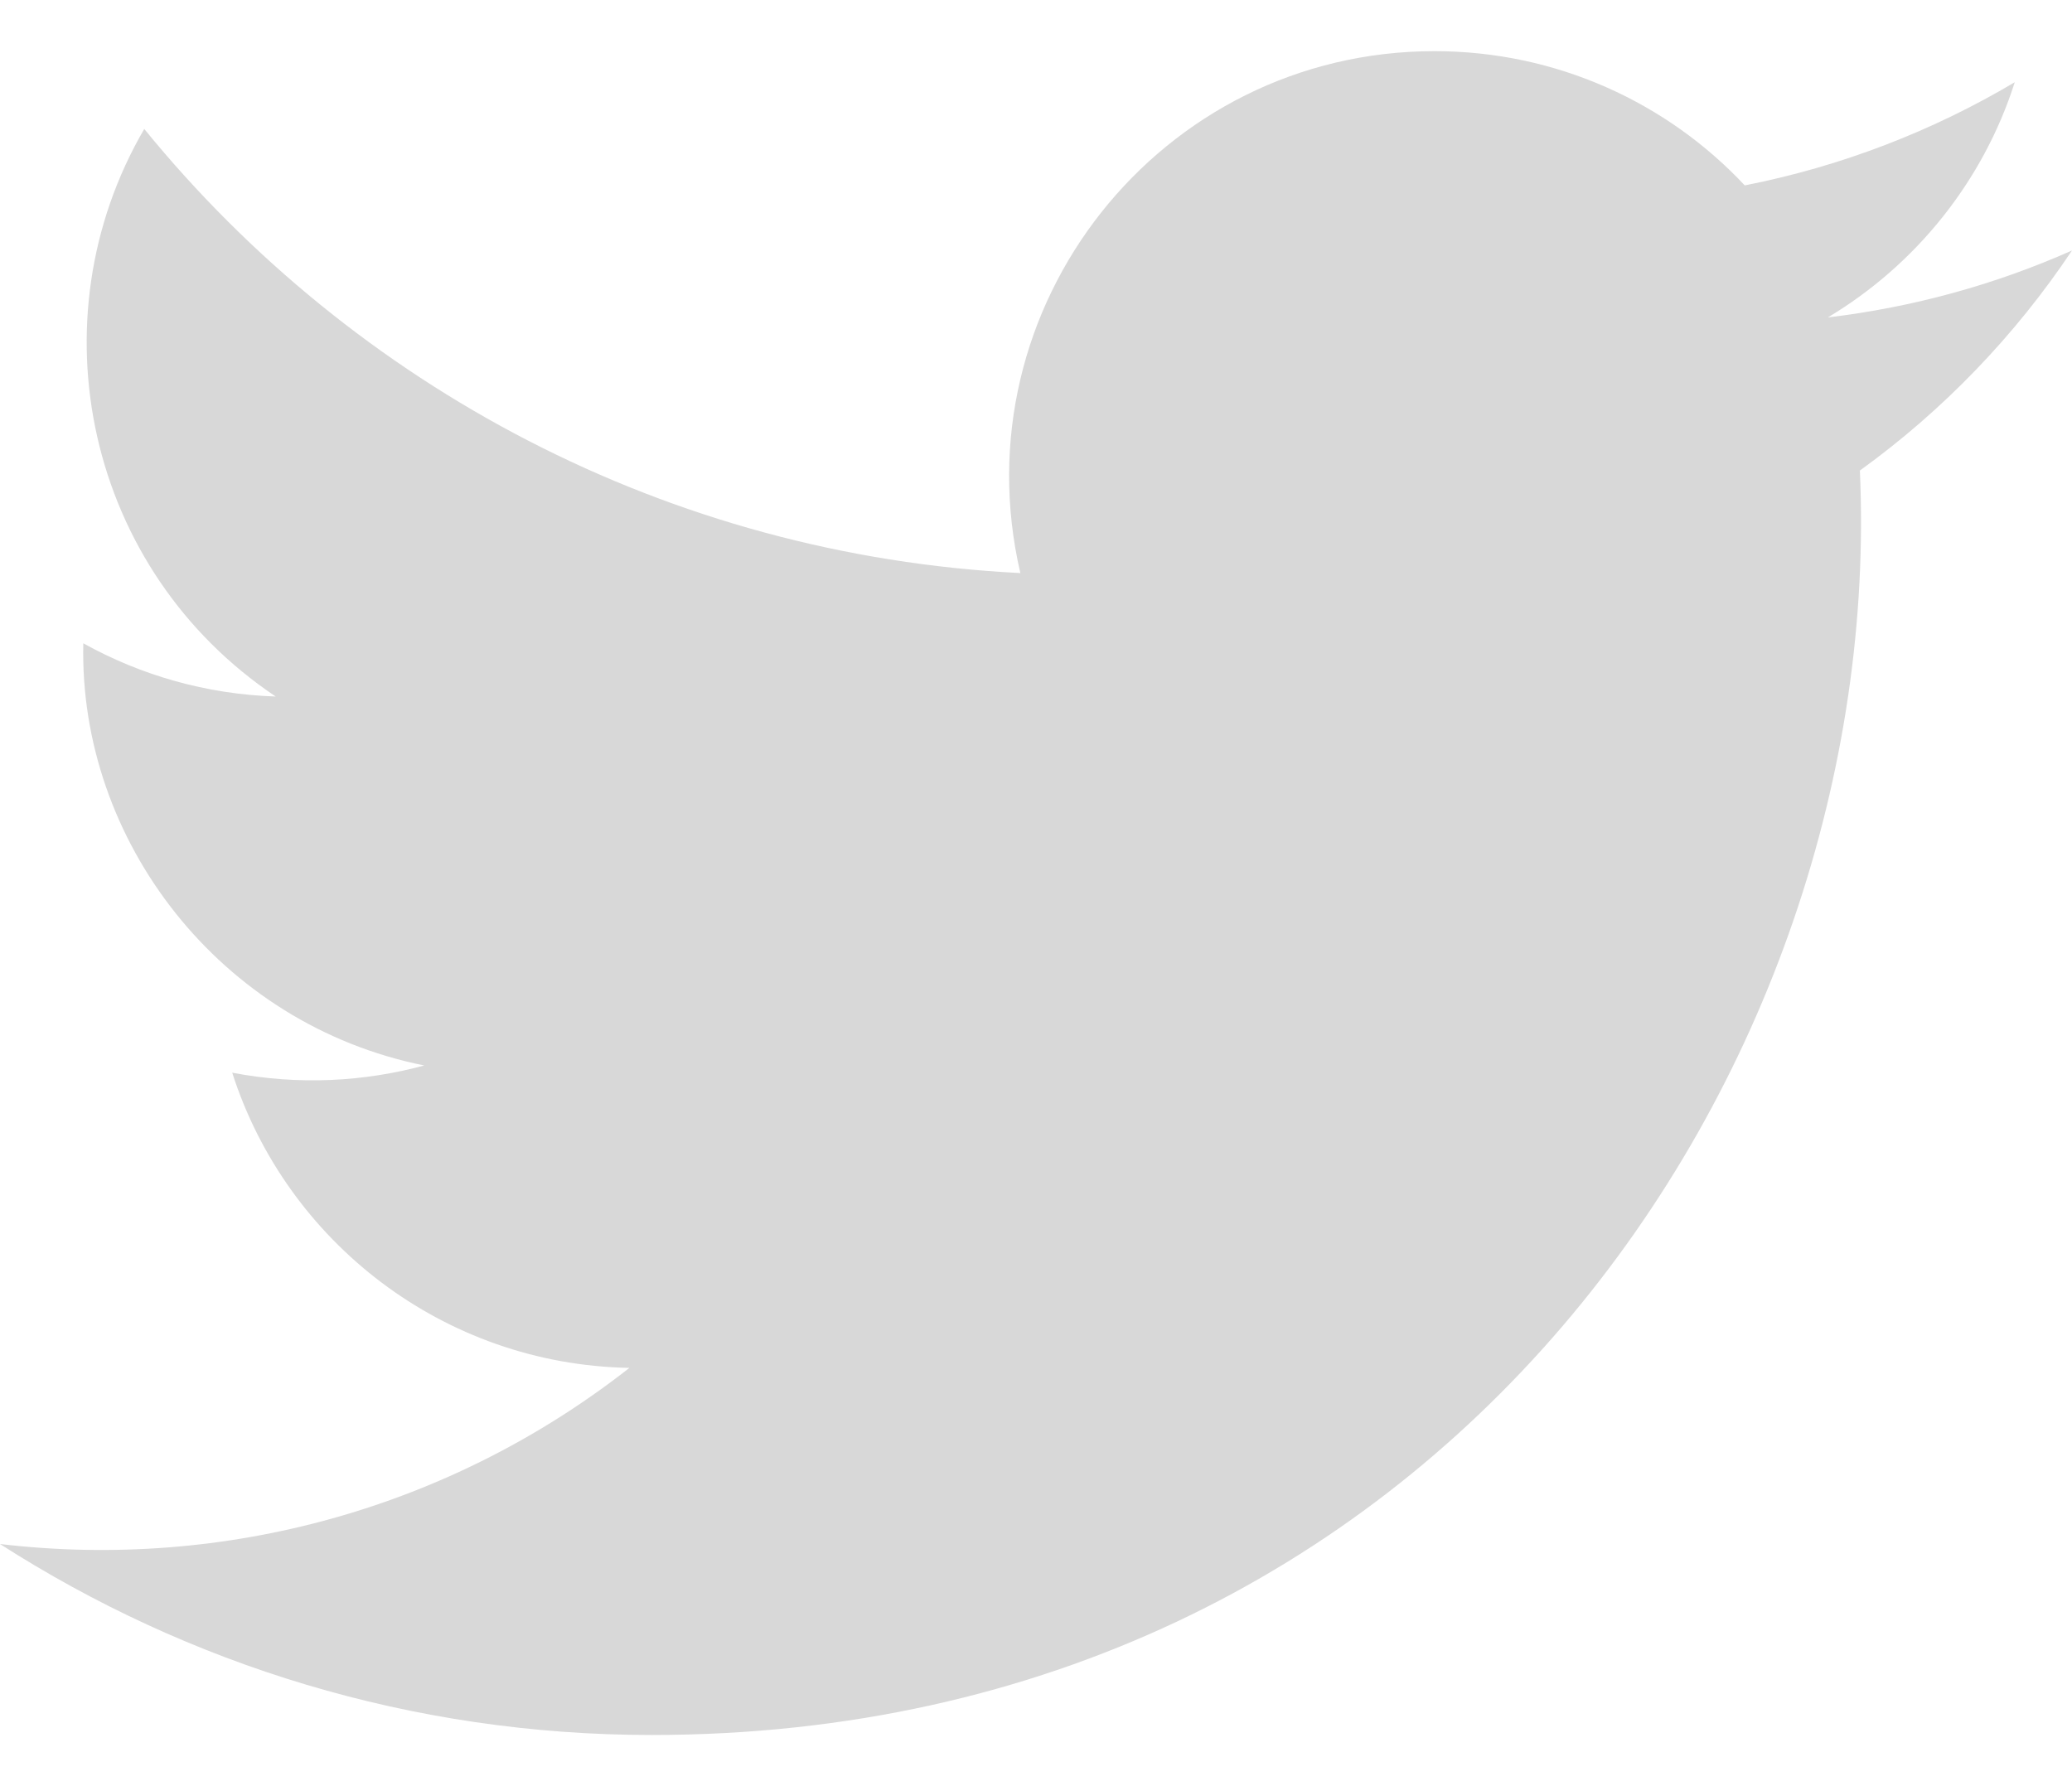 <svg width="29" height="25" viewBox="0 0 29 25" fill="none" xmlns="http://www.w3.org/2000/svg">
<path d="M29 3.506C27.933 3.98 26.786 4.299 25.583 4.443C26.812 3.707 27.755 2.541 28.199 1.151C27.05 1.833 25.776 2.328 24.42 2.595C23.337 1.439 21.789 0.716 20.078 0.716C16.236 0.716 13.414 4.3 14.281 8.021C9.338 7.773 4.954 5.405 2.019 1.805C0.46 4.479 1.211 7.977 3.859 9.749C2.885 9.717 1.967 9.45 1.166 9.004C1.101 11.761 3.076 14.339 5.938 14.913C5.1 15.14 4.183 15.193 3.25 15.014C4.007 17.378 6.204 19.098 8.809 19.146C6.308 21.107 3.156 21.983 0 21.611C2.633 23.299 5.761 24.284 9.12 24.284C20.167 24.284 26.408 14.954 26.031 6.586C27.194 5.747 28.203 4.699 29 3.506Z" fill="#D8D8D8"/>
</svg>
